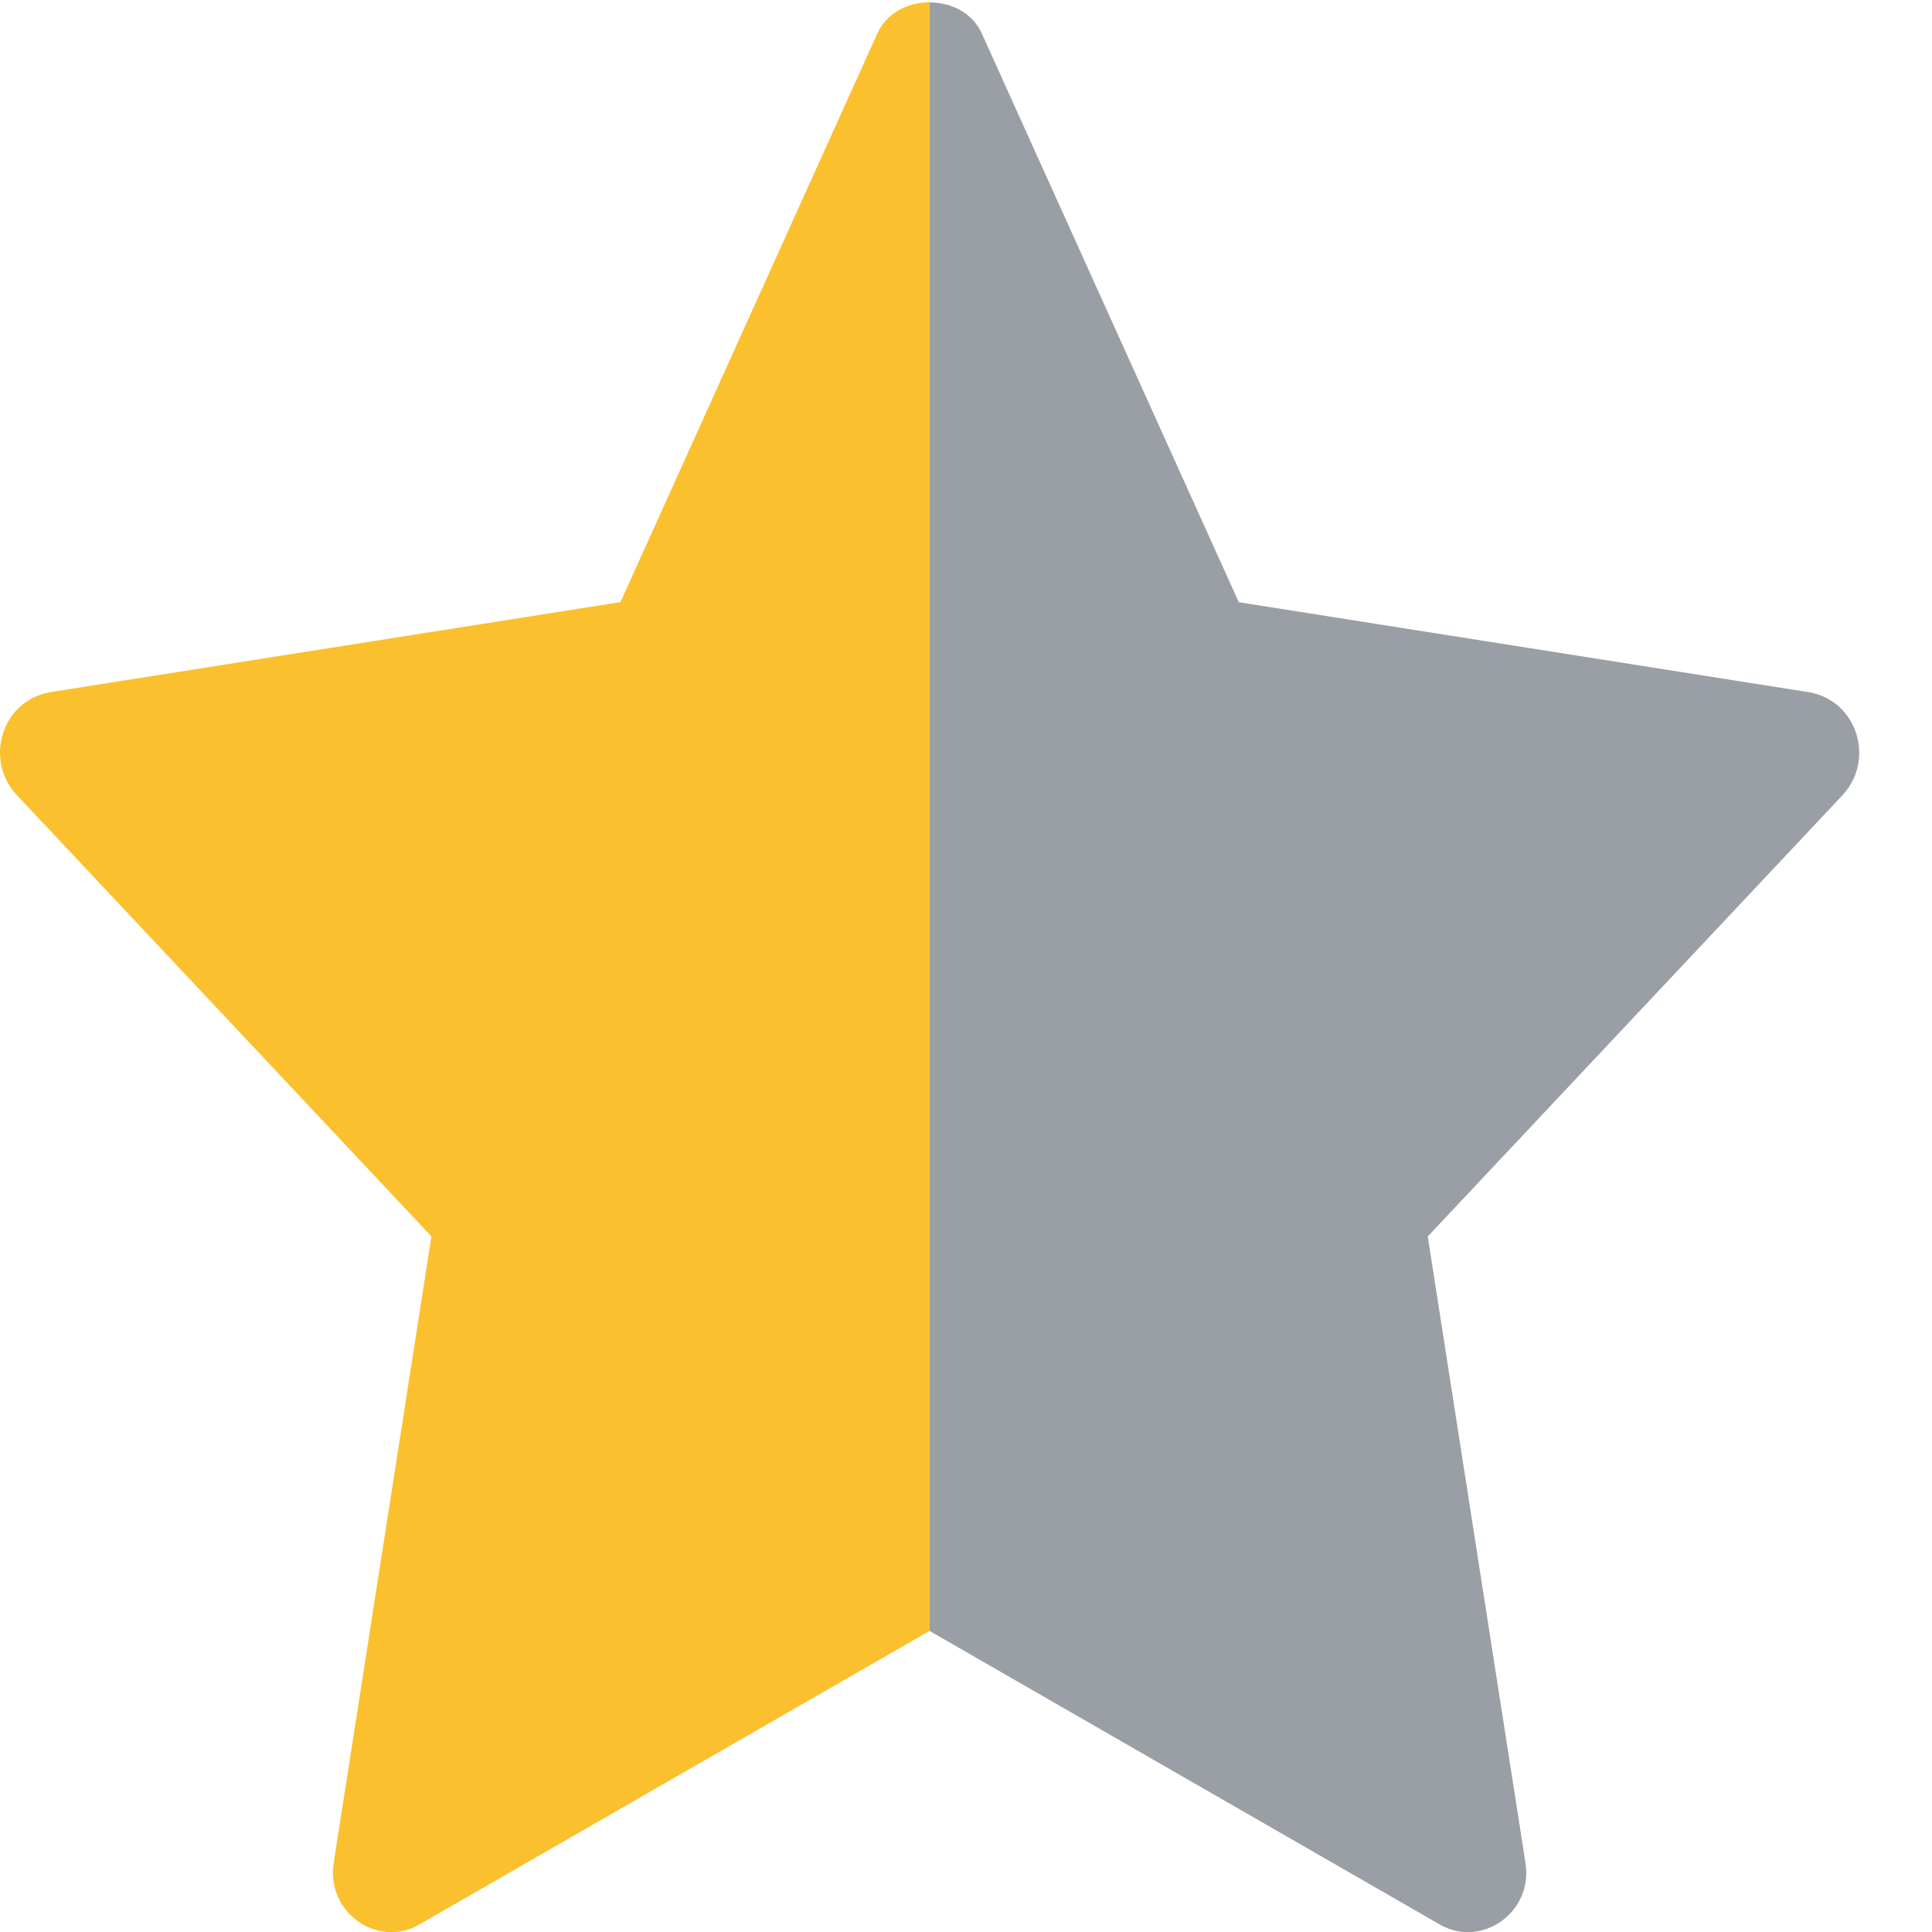 <svg width="20" height="20" fill="none" xmlns="http://www.w3.org/2000/svg"><g clip-path="url(#a)"><path d="M19.08 8.225 14.78 12.8l1.01 6.475c.09.517-.45.895-.881.65l-5.285-3.041V.025c.225 0 .45.109.545.334l2.655 5.875 5.91.933c.494.092.676.696.345 1.058z" fill="#9A9FA5"/><path d="M9.623.024v16.859l-5.285 3.041c-.424.248-.972-.127-.882-.65l1.01-6.475L.168 8.224c-.331-.362-.15-.966.345-1.058l5.91-.933L9.077.358c.096-.225.321-.334.546-.334z" fill="#FBC02D"/></g><defs><clipPath id="a"><path fill="#fff" d="M0 0h19.246v20H0z"/></clipPath></defs></svg>